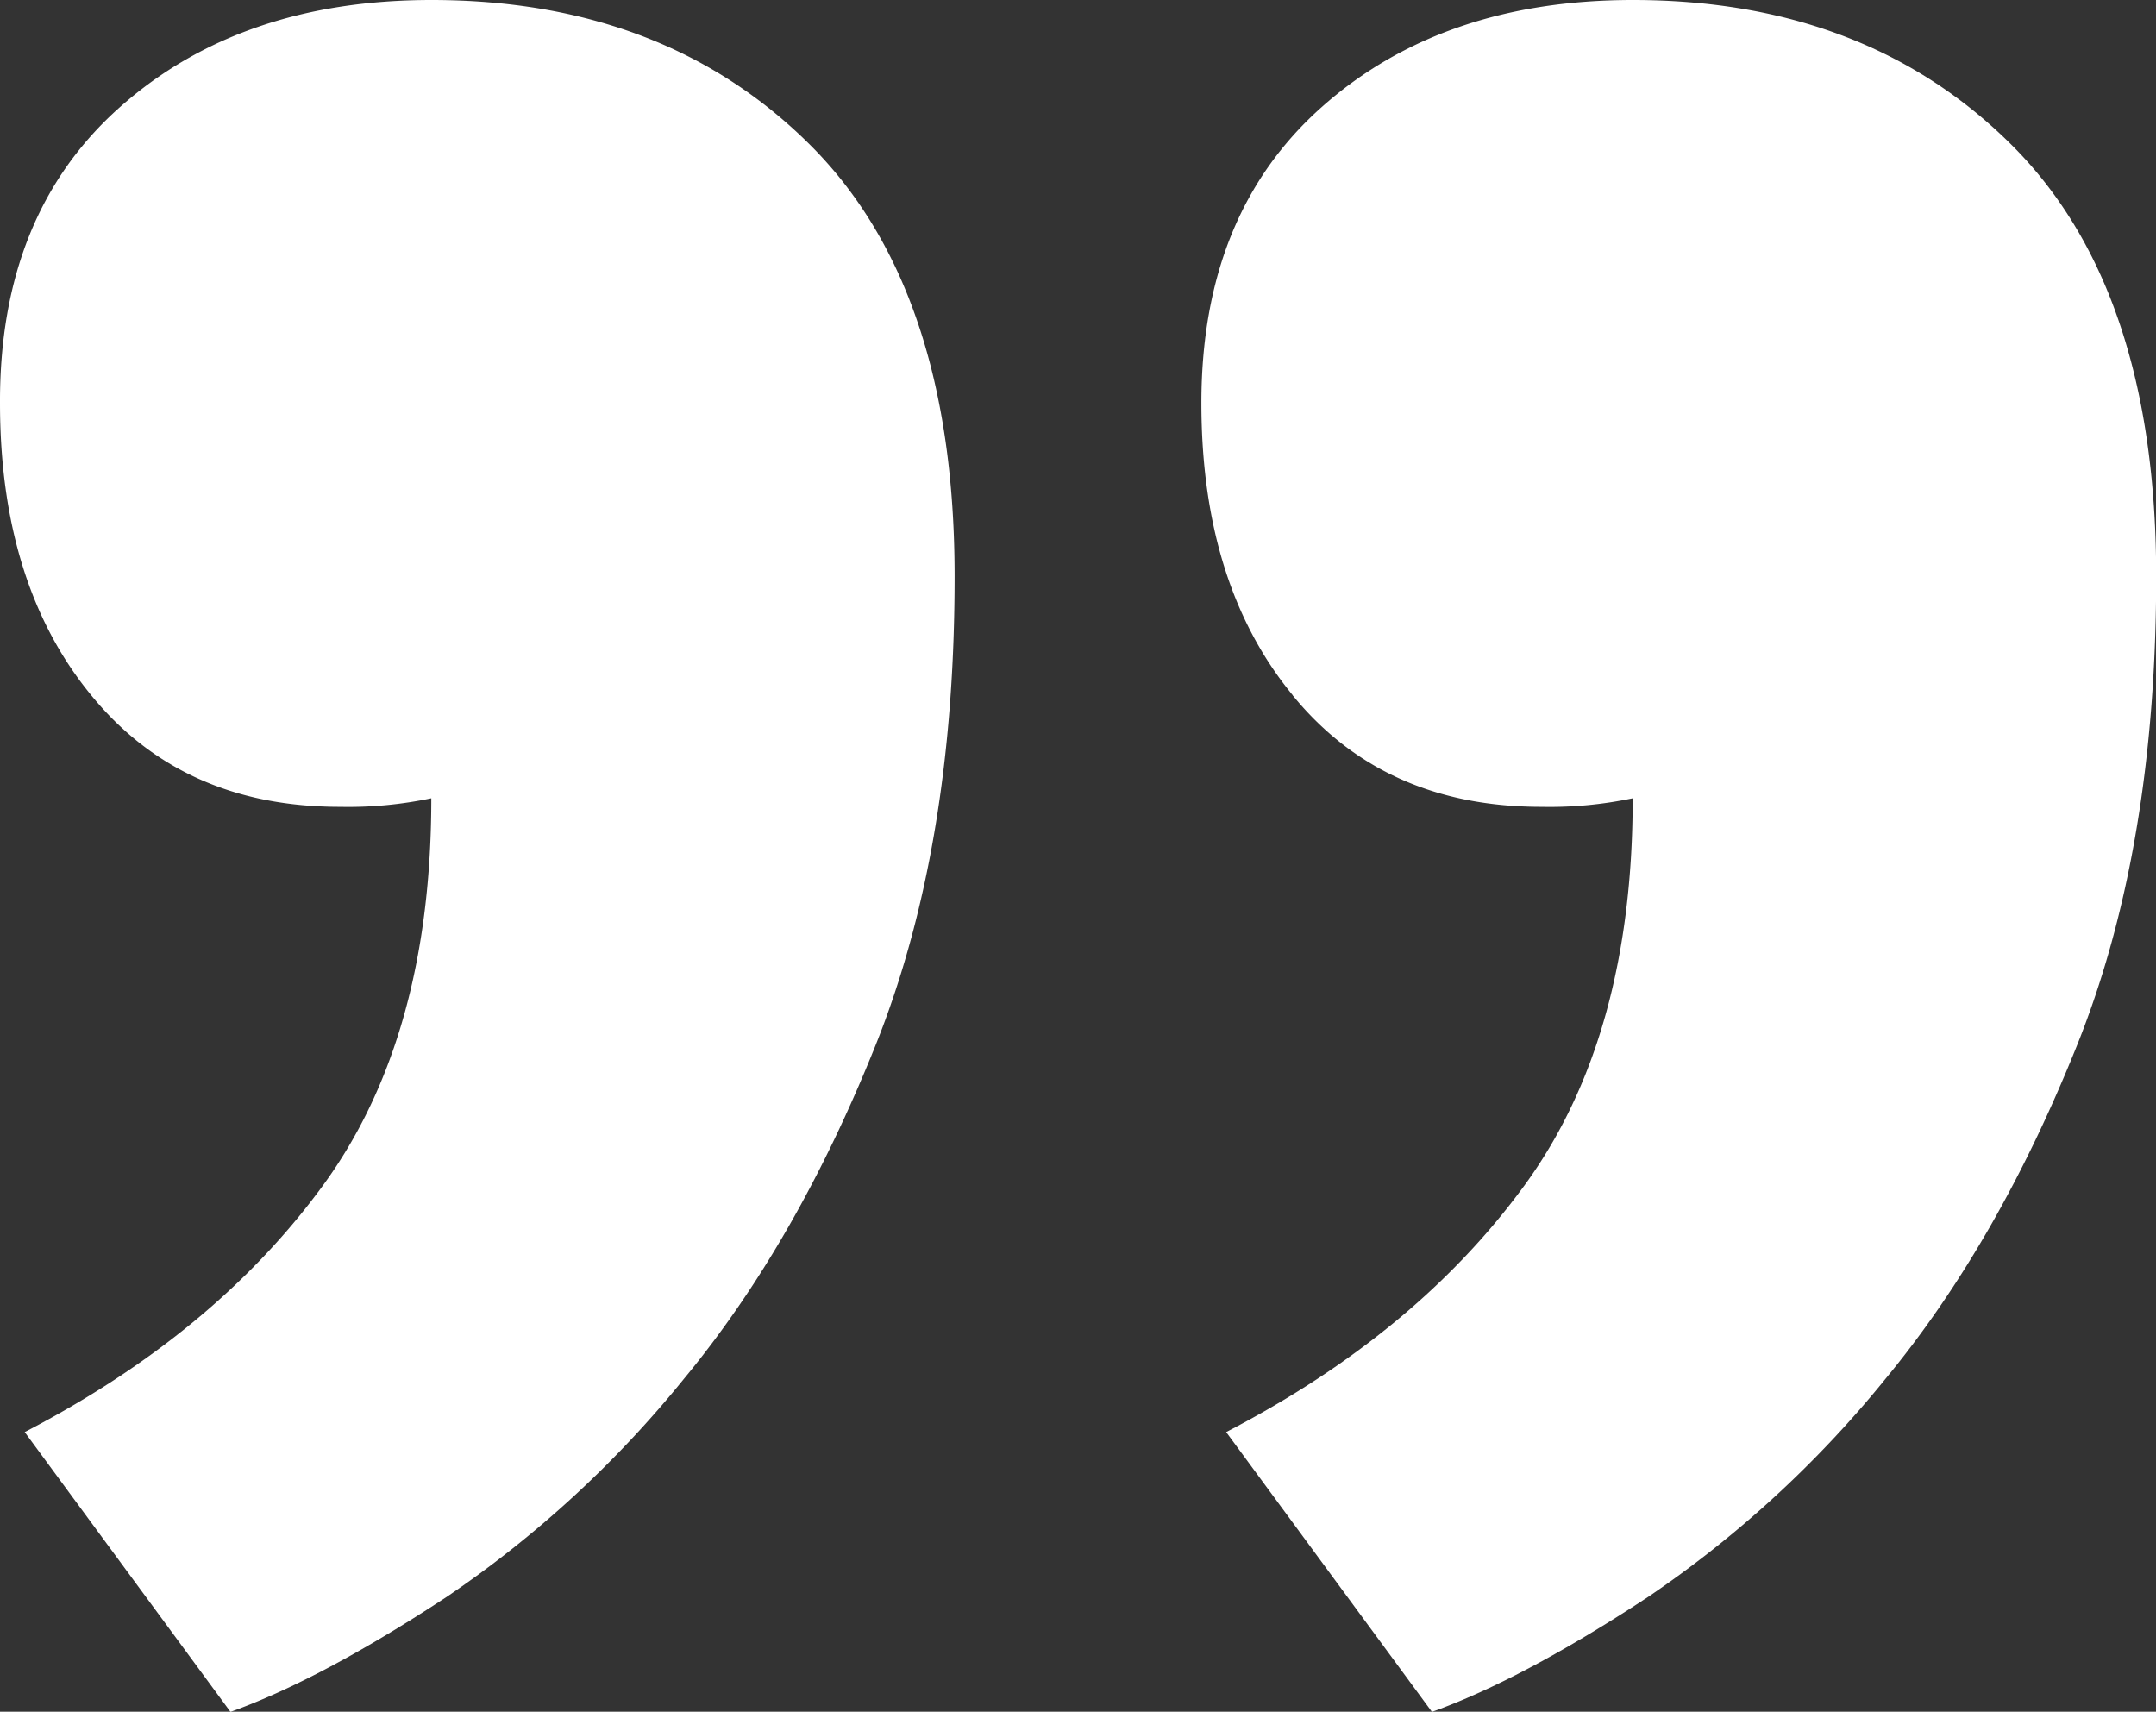 <svg xmlns="http://www.w3.org/2000/svg" xmlns:xlink="http://www.w3.org/1999/xlink" viewBox="0 0 251.44 199.61"><rect x="0" y="0" width="251.44" height="199.61" fill="#333333" stroke="none"/><defs><style>.cls-1{fill:none;}.cls-2{clip-path:url(#clip-path);}.cls-3{fill:#fff;}</style><clipPath id="clip-path" transform="translate(-9 -7)"><rect class="cls-1" width="269.44" height="207.61"/></clipPath></defs><title>Element 1</title><g id="Ebene_2" data-name="Ebene 2"><g id="Ebene_1-2" data-name="Ebene 1"><g class="cls-2"><path class="cls-3" d="M19.65,88.09q10.63,13,29,13a46.88,46.88,0,0,0,10.65-1q0,27.82-12.6,45.1T11.88,174l24,32.63q10.67-3.84,25.24-13.43a127.75,127.75,0,0,0,27.66-25.43q13.1-15.84,22.33-38.87t9.22-54.7q0-33.59-16.94-50.39T59.34,7Q37.07,7,23,19.48T9,54Q9,75.14,19.65,88.09m140.11,0q10.63,13,29,13a46.88,46.88,0,0,0,10.65-1q0,27.82-12.59,45.1T152,174l24,32.63q10.67-3.84,25.24-13.43a128,128,0,0,0,27.67-25.43q13.08-15.84,22.32-38.87t9.23-54.7q0-33.59-16.95-50.39T199.45,7q-22.26,0-36.3,12.48T149.11,54q0,21.12,10.65,34.07" transform="translate(-9 -7)"/></g></g></g></svg>